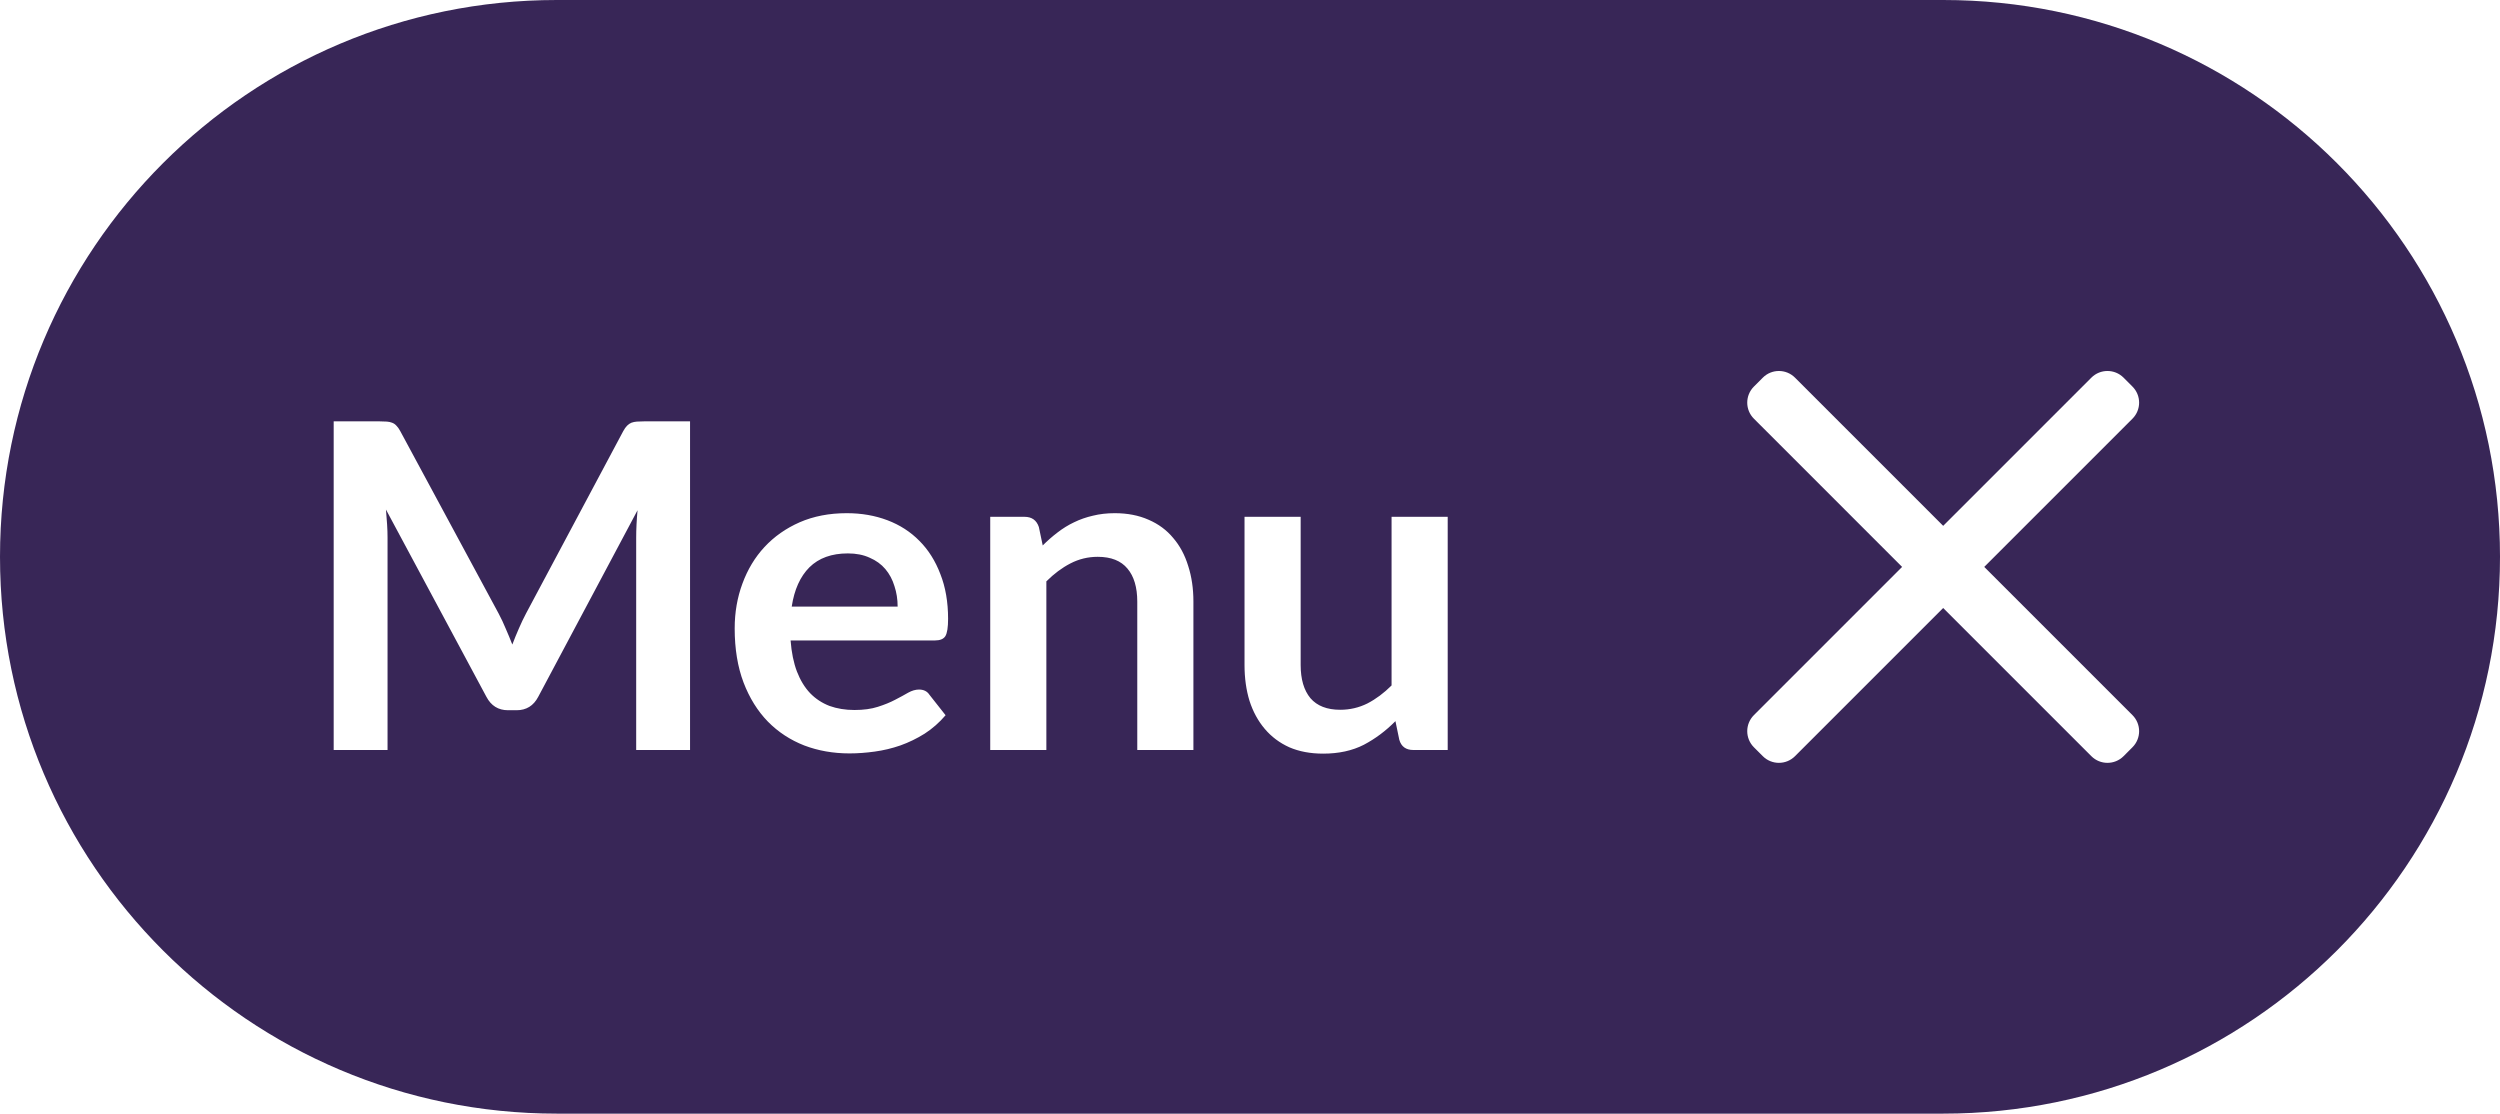 <svg xmlns="http://www.w3.org/2000/svg" width="110" height="49" viewBox="0 0 110 49" fill="none"><path fill-rule="evenodd" clip-rule="evenodd" d="M24.5 0C10.969 0 0 10.969 0 24.5C0 38.031 10.969 49 24.5 49H85.5C99.031 49 110 38.031 110 24.5C110 10.969 99.031 0 85.5 0H24.5ZM93.828 18.423C94.219 18.033 94.219 17.4 93.828 17.009L93.436 16.616C93.045 16.226 92.412 16.226 92.021 16.616L85.5 23.137L78.979 16.616C78.589 16.226 77.955 16.226 77.565 16.616L77.172 17.009C76.781 17.4 76.781 18.033 77.172 18.423L83.693 24.944L77.172 31.465C76.781 31.856 76.781 32.489 77.172 32.88L77.565 33.273C77.955 33.663 78.588 33.663 78.979 33.273L85.5 26.752L92.021 33.273C92.412 33.663 93.045 33.663 93.436 33.273L93.828 32.88C94.219 32.489 94.219 31.856 93.828 31.465L87.307 24.944L93.828 18.423ZM30.362 33V18.54H28.332C28.212 18.54 28.109 18.543 28.022 18.55C27.936 18.557 27.856 18.573 27.782 18.6C27.716 18.627 27.652 18.67 27.592 18.73C27.532 18.79 27.476 18.87 27.422 18.97L23.152 26.98C23.039 27.193 22.932 27.417 22.832 27.65C22.732 27.877 22.636 28.113 22.542 28.36C22.449 28.12 22.352 27.887 22.252 27.66C22.159 27.433 22.056 27.213 21.942 27L17.612 18.97C17.559 18.87 17.502 18.79 17.442 18.73C17.389 18.67 17.326 18.627 17.252 18.6C17.186 18.573 17.109 18.557 17.022 18.55C16.936 18.543 16.832 18.54 16.712 18.54H14.682V33H17.052V23.66C17.052 23.48 17.046 23.283 17.032 23.07C17.019 22.857 17.002 22.64 16.982 22.42L21.402 30.66C21.609 31.053 21.926 31.25 22.352 31.25H22.732C23.159 31.25 23.476 31.053 23.682 30.66L28.052 22.45C28.012 22.883 27.992 23.287 27.992 23.66V33H30.362ZM39.356 25.79C39.449 26.07 39.496 26.37 39.496 26.69H34.836C34.949 25.943 35.209 25.367 35.616 24.96C36.029 24.553 36.593 24.35 37.306 24.35C37.673 24.35 37.993 24.413 38.266 24.54C38.546 24.66 38.776 24.827 38.956 25.04C39.136 25.253 39.269 25.503 39.356 25.79ZM35.066 29.55C34.919 29.163 34.826 28.707 34.786 28.18H41.136C41.363 28.18 41.516 28.117 41.596 27.99C41.676 27.857 41.716 27.603 41.716 27.23C41.716 26.49 41.603 25.833 41.376 25.26C41.156 24.68 40.849 24.193 40.456 23.8C40.063 23.4 39.593 23.097 39.046 22.89C38.499 22.683 37.903 22.58 37.256 22.58C36.489 22.58 35.799 22.713 35.186 22.98C34.579 23.247 34.063 23.61 33.636 24.07C33.216 24.523 32.893 25.06 32.666 25.68C32.439 26.293 32.326 26.95 32.326 27.65C32.326 28.55 32.456 29.343 32.716 30.03C32.976 30.71 33.333 31.283 33.786 31.75C34.239 32.21 34.773 32.56 35.386 32.8C35.999 33.033 36.663 33.15 37.376 33.15C37.736 33.15 38.106 33.123 38.486 33.07C38.873 33.017 39.249 32.927 39.616 32.8C39.989 32.667 40.346 32.493 40.686 32.28C41.026 32.06 41.333 31.79 41.606 31.47L40.896 30.57C40.796 30.417 40.643 30.34 40.436 30.34C40.283 30.34 40.123 30.387 39.956 30.48C39.796 30.573 39.606 30.677 39.386 30.79C39.173 30.903 38.919 31.007 38.626 31.1C38.339 31.193 37.996 31.24 37.596 31.24C37.196 31.24 36.829 31.18 36.496 31.06C36.169 30.933 35.886 30.747 35.646 30.5C35.406 30.247 35.213 29.93 35.066 29.55ZM46.53 23.43C46.303 23.603 46.086 23.793 45.88 24L45.71 23.19C45.61 22.89 45.4 22.74 45.08 22.74H43.57V33H46.04V25.58C46.373 25.247 46.726 24.983 47.1 24.79C47.473 24.597 47.873 24.5 48.3 24.5C48.886 24.5 49.323 24.673 49.61 25.02C49.896 25.36 50.04 25.843 50.04 26.47V33H52.51V26.47C52.51 25.897 52.433 25.373 52.28 24.9C52.133 24.42 51.913 24.01 51.62 23.67C51.333 23.323 50.973 23.057 50.54 22.87C50.106 22.677 49.61 22.58 49.05 22.58C48.703 22.58 48.383 22.617 48.09 22.69C47.796 22.757 47.52 22.853 47.26 22.98C47.006 23.1 46.763 23.25 46.53 23.43ZM63.699 33V22.74H61.229V30.16C60.895 30.493 60.542 30.757 60.169 30.95C59.795 31.137 59.395 31.23 58.969 31.23C58.389 31.23 57.952 31.06 57.659 30.72C57.372 30.373 57.229 29.887 57.229 29.26V22.74H54.759V29.26C54.759 29.833 54.832 30.36 54.979 30.84C55.132 31.313 55.355 31.723 55.649 32.07C55.942 32.417 56.302 32.687 56.729 32.88C57.162 33.067 57.659 33.16 58.219 33.16C58.905 33.16 59.502 33.03 60.009 32.77C60.515 32.503 60.979 32.157 61.399 31.73L61.569 32.55C61.655 32.85 61.862 33 62.189 33H63.699Z" fill="#382657"></path></svg>